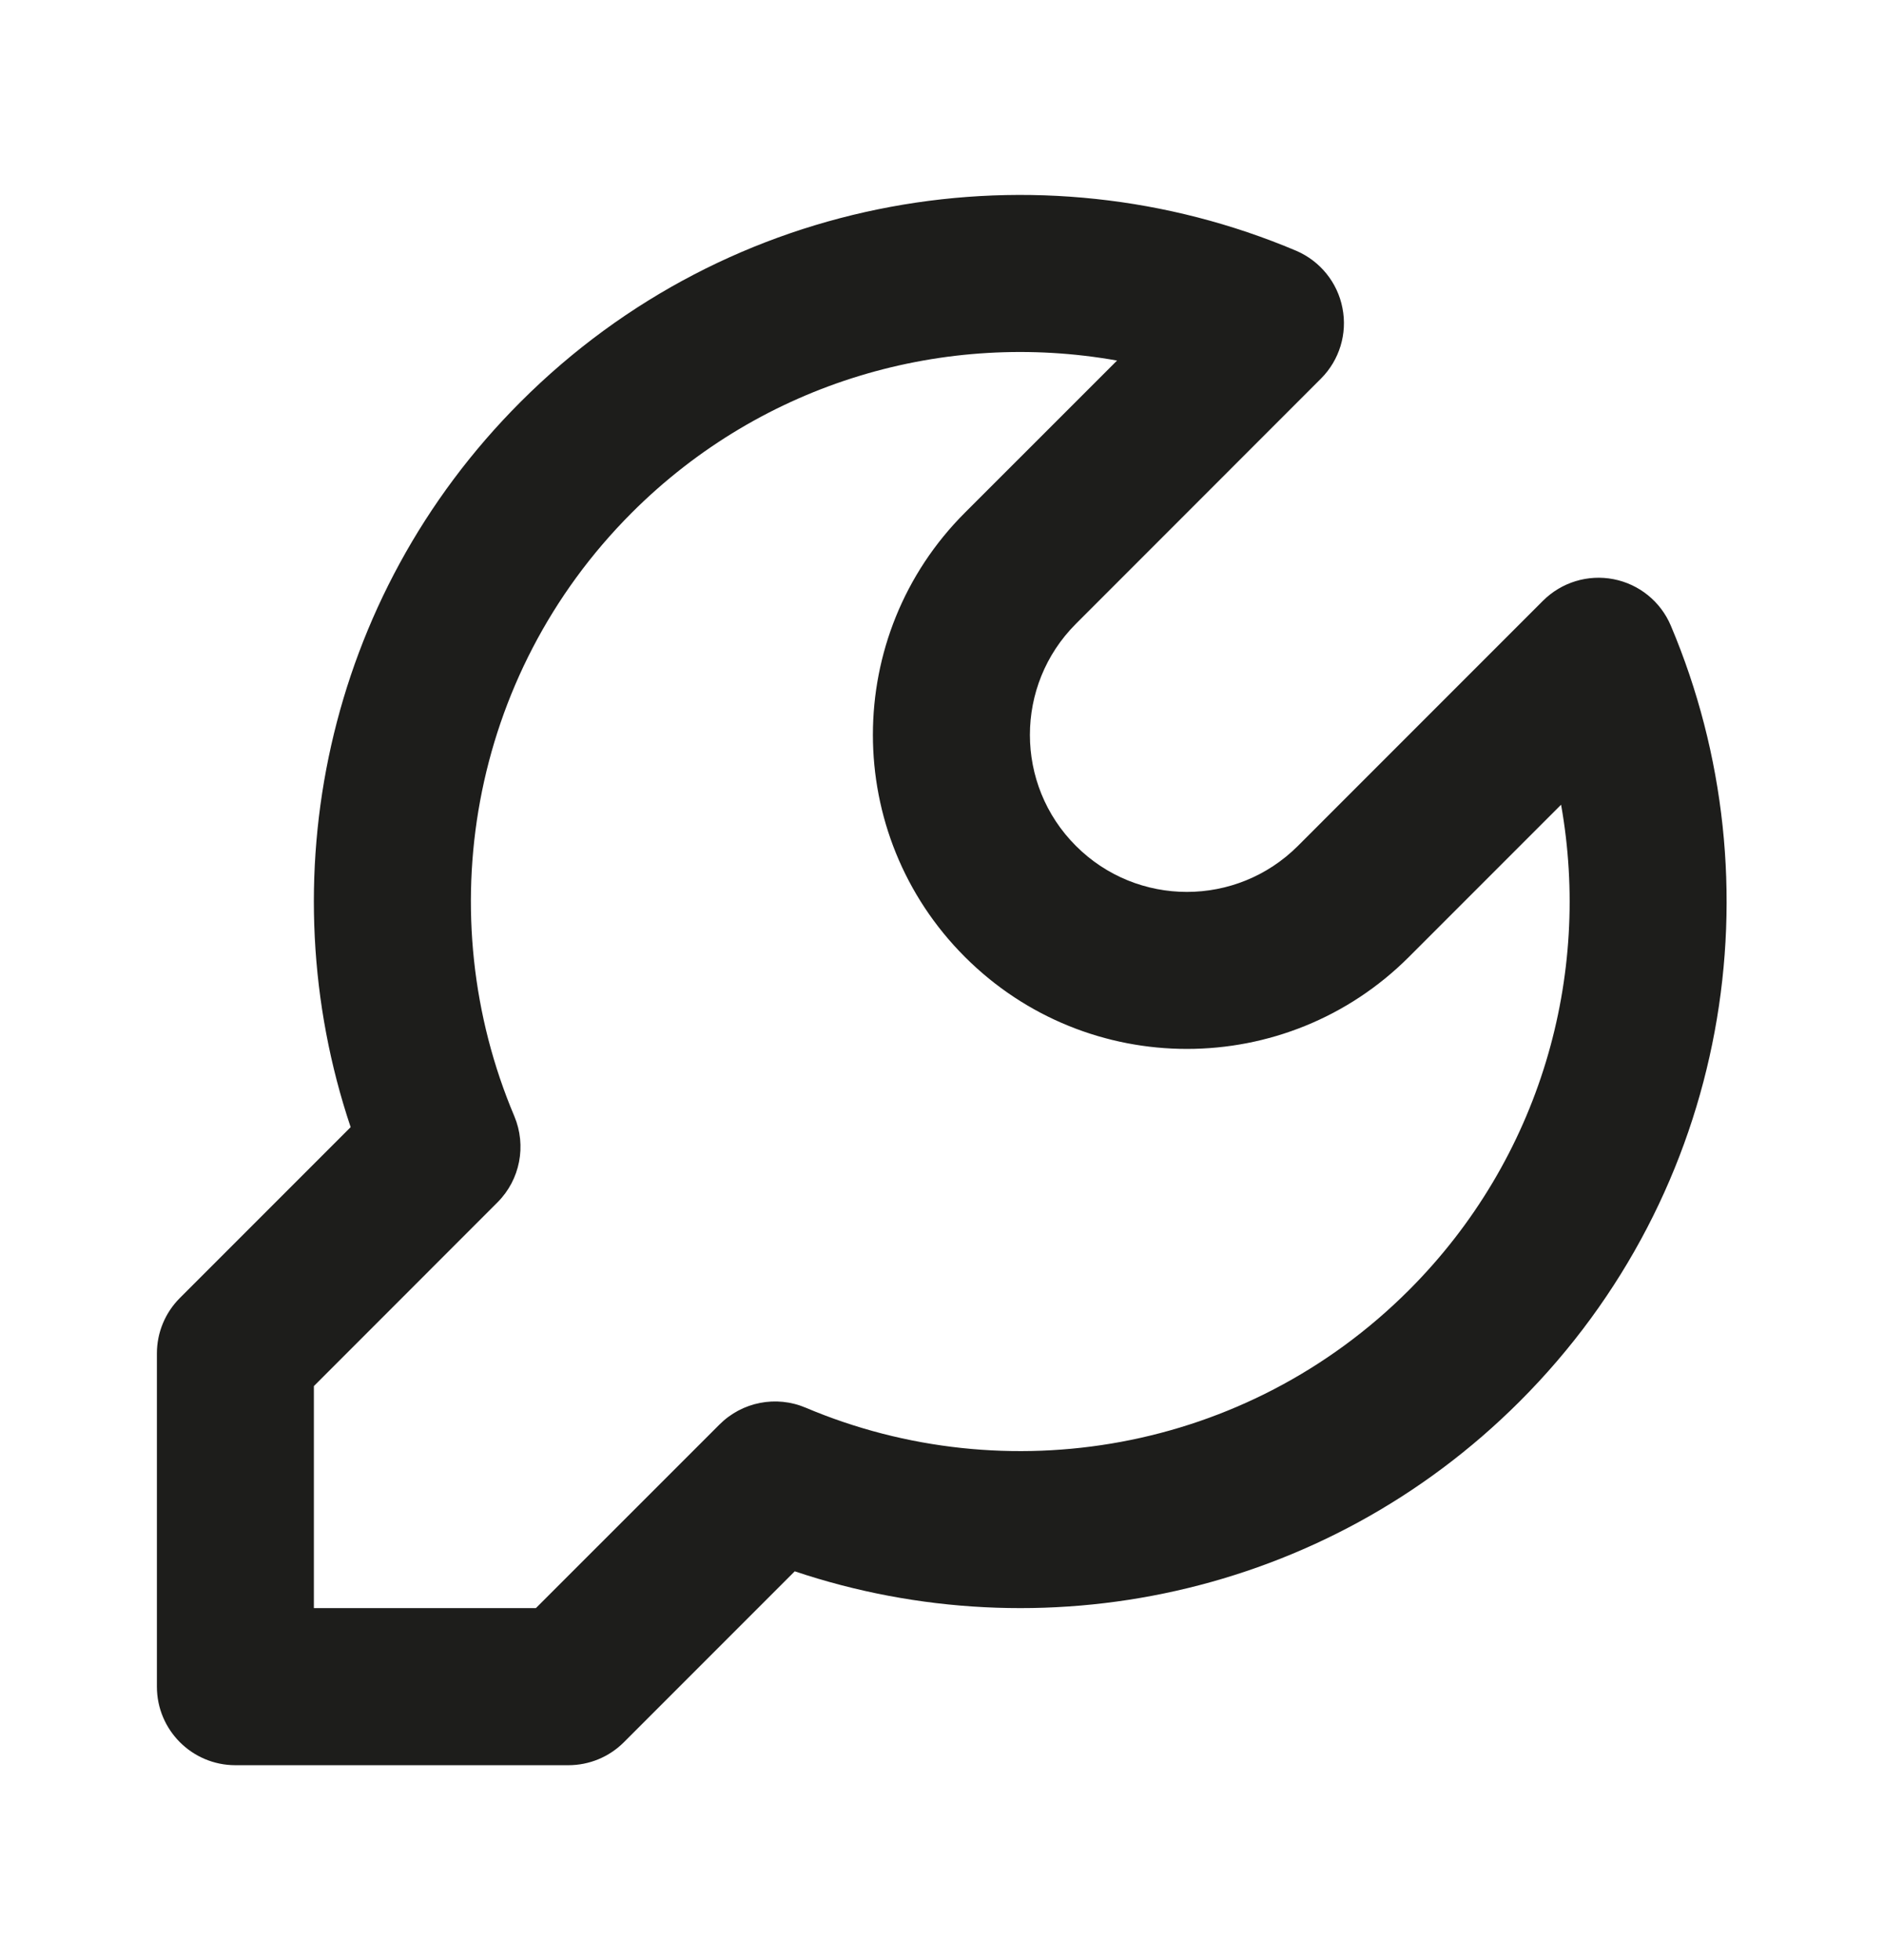 <svg width="25" height="26" viewBox="0 0 25 26" fill="none" xmlns="http://www.w3.org/2000/svg">
<path fill-rule="evenodd" clip-rule="evenodd" d="M4.653 14.952C3.556 11.685 4.308 7.93 6.909 5.33C9.689 2.55 13.786 1.883 17.199 3.326C17.517 3.462 17.749 3.747 17.814 4.087C17.881 4.426 17.774 4.777 17.529 5.022C17.529 5.022 15.791 6.76 14.277 8.275C13.463 9.089 13.463 10.408 14.277 11.221C15.09 12.035 16.409 12.035 17.223 11.221C18.738 9.706 20.475 7.969 20.475 7.969C20.721 7.724 21.071 7.617 21.411 7.683C21.751 7.749 22.036 7.98 22.171 8.299C23.615 11.712 22.948 15.809 20.167 18.589C17.566 21.189 13.813 21.941 10.546 20.844L8.279 23.111C8.084 23.306 7.82 23.416 7.542 23.416H3.124C2.548 23.416 2.082 22.949 2.082 22.374V17.954C2.082 17.678 2.191 17.414 2.387 17.218L4.653 14.952ZM14.823 4.783C12.555 4.379 10.133 5.052 8.382 6.803C6.221 8.966 5.701 12.152 6.825 14.807C6.989 15.198 6.902 15.649 6.602 15.949L4.165 18.387V21.332H7.111L9.548 18.896C9.848 18.596 10.3 18.508 10.69 18.673C13.345 19.797 16.532 19.277 18.695 17.115C20.445 15.365 21.119 12.942 20.715 10.675L18.696 12.694C17.069 14.321 14.431 14.321 12.804 12.694C11.176 11.067 11.176 8.428 12.804 6.801L14.823 4.783Z" fill="#1D1D1B"/>
</svg>
